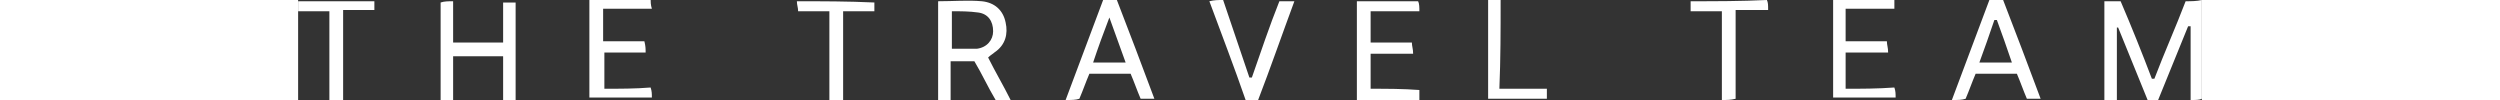 <?xml version="1.0" encoding="UTF-8"?> <svg xmlns="http://www.w3.org/2000/svg" version="1.1" id="Capa_1" x="0" y="0" viewBox="0 0 152.3 8" xml:space="preserve" width="200"><rect x="0" y="0" width="152.3" height="8" fill="#333333" stroke="none"/><style>.st0{fill:#fff}</style><path class="st0" d="M151 .1c-.8 2.1-1.7 4.1-2.5 6.2h-.2c-.8-2.1-1.6-4.1-2.5-6.2h-1.3V8h1V2.2h.1c.8 2 1.6 3.9 2.4 5.9.3 0 .6 0 .8-.1.8-2 1.6-3.9 2.4-5.9h.2V8c.4 0 .7 0 .9-.1V0c-.4.1-.9.1-1.3.1zM55.7 4.2c.9-.6 1.1-1.5.9-2.4-.2-1-.9-1.6-1.9-1.7-1.1-.1-2.3 0-3.5 0V8h1V4.9h1.9c.6 1 1.1 2.1 1.7 3.1H57c-.6-1.2-1.2-2.2-1.8-3.4.2-.2.4-.3.5-.4zm-2.2-.3h-1.2v-3c.7 0 1.4 0 2.1.1.8.1 1.2.7 1.2 1.5 0 .7-.5 1.3-1.3 1.4h-.8zM16.4 3.4h-4V.1c-.4 0-.7 0-1 .1v7.9h1V4.5h4v3.6h1V.2h-1v3.2zM135.3 0c-1 2.7-2 5.3-3 8 .5 0 .8 0 1.1-.1.3-.7.5-1.3.8-2h3.3c.3.7.5 1.3.8 2h1.1c-1-2.7-2-5.3-3-7.9h-1.1zm-.8 5c.4-1.1.8-2.2 1.2-3.4h.2c.4 1.1.8 2.2 1.2 3.4h-2.6zM64.4 0c-1 2.7-2 5.3-3 8 .5 0 .8 0 1.1-.1.3-.7.5-1.3.8-2h3.3c.3.7.5 1.3.8 2h1.1c-1-2.7-2-5.3-3-7.9h-1.1zm-.8 5c.4-1.2.8-2.3 1.3-3.6.5 1.4.9 2.5 1.3 3.6h-2.6zM24.5 7.1V4.2h3.3c0-.3 0-.5-.1-.9h-3.3V.7h3.9c-.1-.3-.1-.6-.1-.8h-4.9v7.9h5c0-.3 0-.5-.1-.8-1.2.1-2.5.1-3.7.1zM85.8 7.1V4.3h3.4c0-.4-.1-.6-.1-.9h-3.3V.9h3.9c0-.3 0-.6-.1-.8h-4.9V8h5v-.8c-1.3-.1-2.6-.1-3.9-.1zM123.8 7.1V4.2h3.4c0-.4-.1-.6-.1-.9h-3.3V.7h3.9v-.8h-4.9v7.9h5c0-.3 0-.5-.1-.8-1.4.1-2.6.1-3.9.1zM76.3 6.2h-.2C75.4 4.1 74.7 2.1 74 0c-.4 0-.7 0-1.1.1 1 2.7 2 5.3 2.9 7.9h1c1-2.6 1.9-5.2 2.9-7.9h-1.2c-.8 2-1.5 4.1-2.2 6.1zM39.9.1c0 .3.1.5.1.8h2.5V8h1.1V.9h2.5V.2C44 .1 41.9.1 39.9.1zM111.4.1v.8h2.5V8c.4 0 .7 0 1.1-.1V.8h2.6c0-.4 0-.6-.1-.8-2.1.1-4.1.1-6.1.1zM96.2 0h-1v7.9h4.7v-.8h-3.8c.1-2.4.1-4.7.1-7.1zM0 .9h2.5V8h1.1V.8h2.5V.1H0v.8z"></path></svg> 